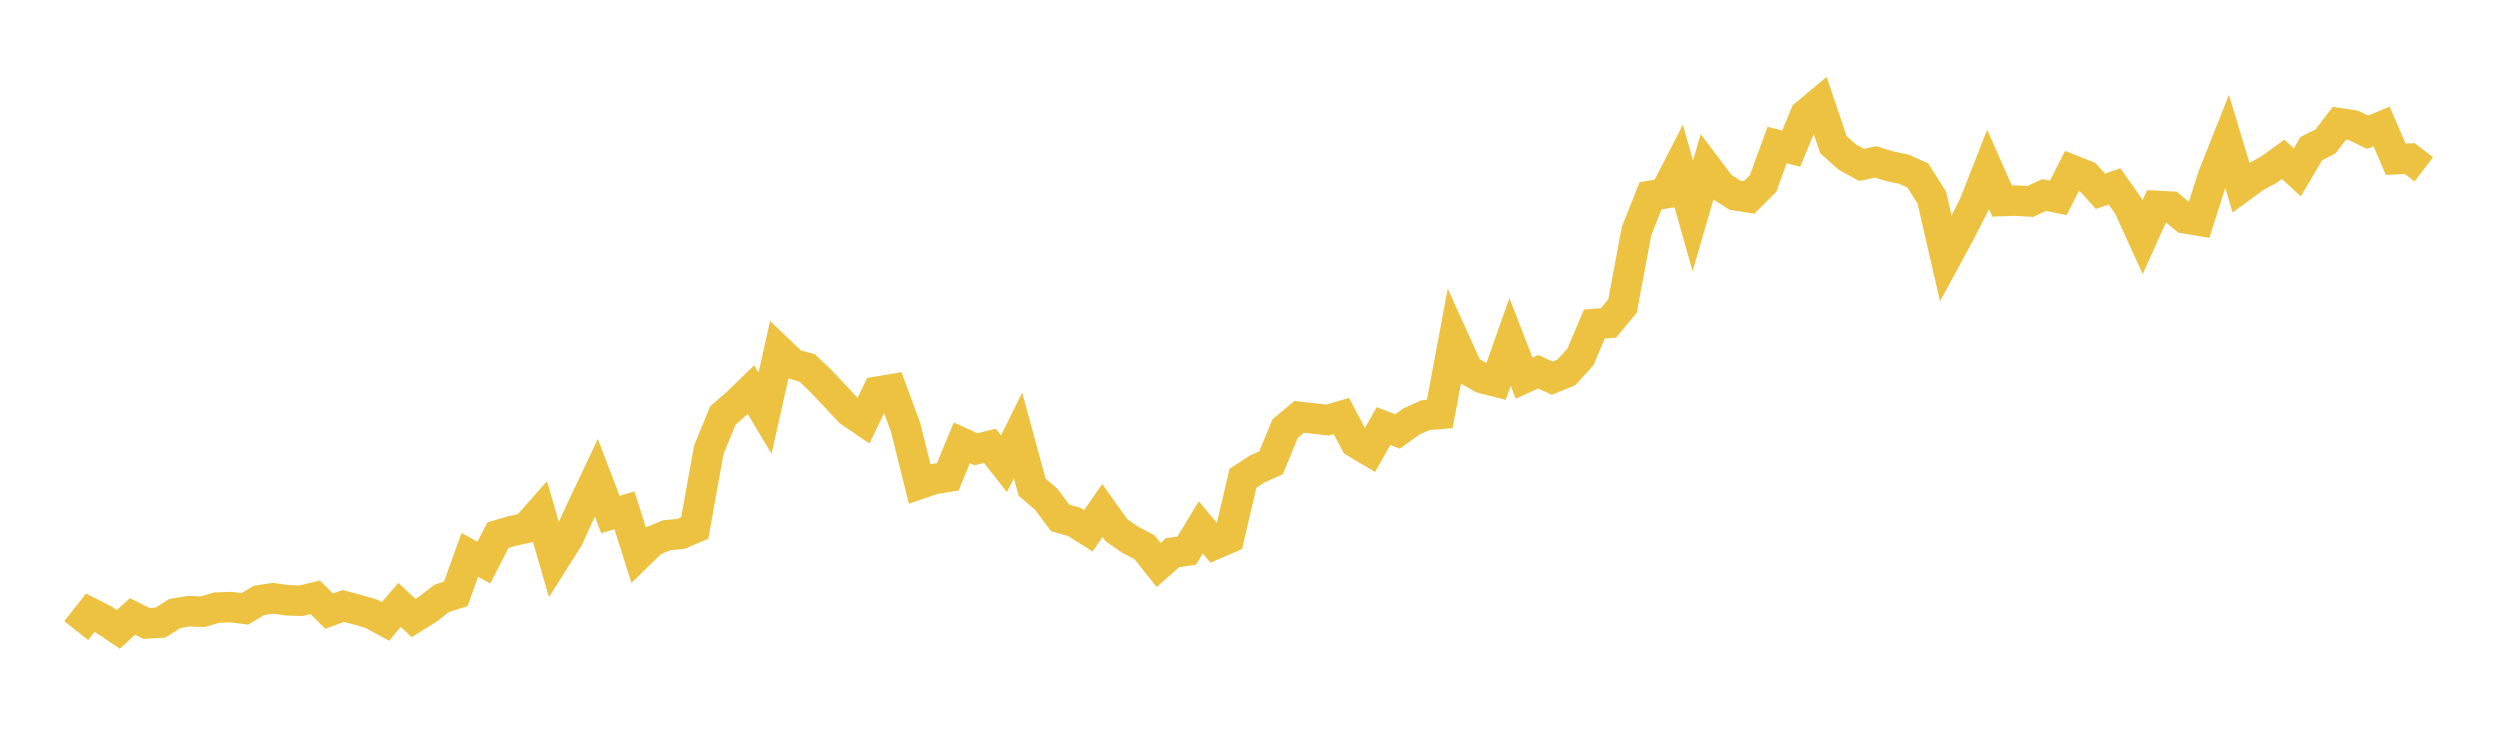 <svg width="164" height="48" xmlns="http://www.w3.org/2000/svg" xmlns:xlink="http://www.w3.org/1999/xlink"><path fill="none" stroke="rgb(237,194,64)" stroke-width="2" d="M5,41.368L5.922,40.2L6.844,40.668L7.766,41.286L8.689,40.439L9.611,40.897L10.533,40.839L11.455,40.251L12.377,40.093L13.299,40.13L14.222,39.858L15.144,39.825L16.066,39.94L16.988,39.388L17.91,39.246L18.832,39.38L19.754,39.41L20.677,39.182L21.599,40.091L22.521,39.752L23.443,39.995L24.365,40.265L25.287,40.765L26.21,39.679L27.132,40.544L28.054,39.971L28.976,39.253L29.898,38.957L30.82,36.401L31.743,36.907L32.665,35.108L33.587,34.833L34.509,34.634L35.431,33.589L36.353,36.762L37.275,35.304L38.198,33.283L39.12,31.339L40.042,33.754L40.964,33.477L41.886,36.394L42.808,35.495L43.731,35.114L44.653,35.024L45.575,34.634L46.497,29.515L47.419,27.256L48.341,26.457L49.263,25.563L50.186,27.107L51.108,23.002L52.03,23.881L52.952,24.137L53.874,25.017L54.796,25.997L55.719,26.988L56.641,27.616L57.563,25.693L58.485,25.537L59.407,28.035L60.329,31.743L61.251,31.425L62.174,31.278L63.096,29.051L64.018,29.47L64.94,29.248L65.862,30.422L66.784,28.56L67.707,31.96L68.629,32.747L69.551,33.979L70.473,34.238L71.395,34.819L72.317,33.49L73.24,34.784L74.162,35.417L75.084,35.905L76.006,37.064L76.928,36.25L77.85,36.121L78.772,34.597L79.695,35.7L80.617,35.3L81.539,31.374L82.461,30.772L83.383,30.356L84.305,28.119L85.228,27.346L86.15,27.45L87.072,27.558L87.994,27.291L88.916,29.033L89.838,29.58L90.76,27.952L91.683,28.305L92.605,27.637L93.527,27.232L94.449,27.154L95.371,22.237L96.293,24.272L97.216,24.801L98.138,25.036L99.06,22.428L99.982,24.806L100.904,24.385L101.826,24.808L102.749,24.431L103.671,23.422L104.593,21.255L105.515,21.185L106.437,20.076L107.359,15.151L108.281,12.845L109.204,12.69L110.126,10.899L111.048,14.164L111.97,10.992L112.892,12.215L113.814,12.805L114.737,12.953L115.659,12.037L116.581,9.512L117.503,9.753L118.425,7.52L119.347,6.748L120.269,9.484L121.192,10.309L122.114,10.816L123.036,10.621L123.958,10.903L124.88,11.096L125.802,11.506L126.725,12.954L127.647,16.966L128.569,15.269L129.491,13.458L130.413,11.107L131.335,13.188L132.257,13.159L133.18,13.216L134.102,12.795L135.024,12.98L135.946,11.165L136.868,11.526L137.79,12.546L138.713,12.228L139.635,13.535L140.557,15.557L141.479,13.506L142.401,13.553L143.323,14.321L144.246,14.474L145.168,11.574L146.09,9.251L147.012,12.296L147.934,11.619L148.856,11.12L149.778,10.452L150.701,11.307L151.623,9.745L152.545,9.286L153.467,8.085L154.389,8.227L155.311,8.676L156.234,8.294L157.156,10.443L158.078,10.404L159,11.107"></path></svg>